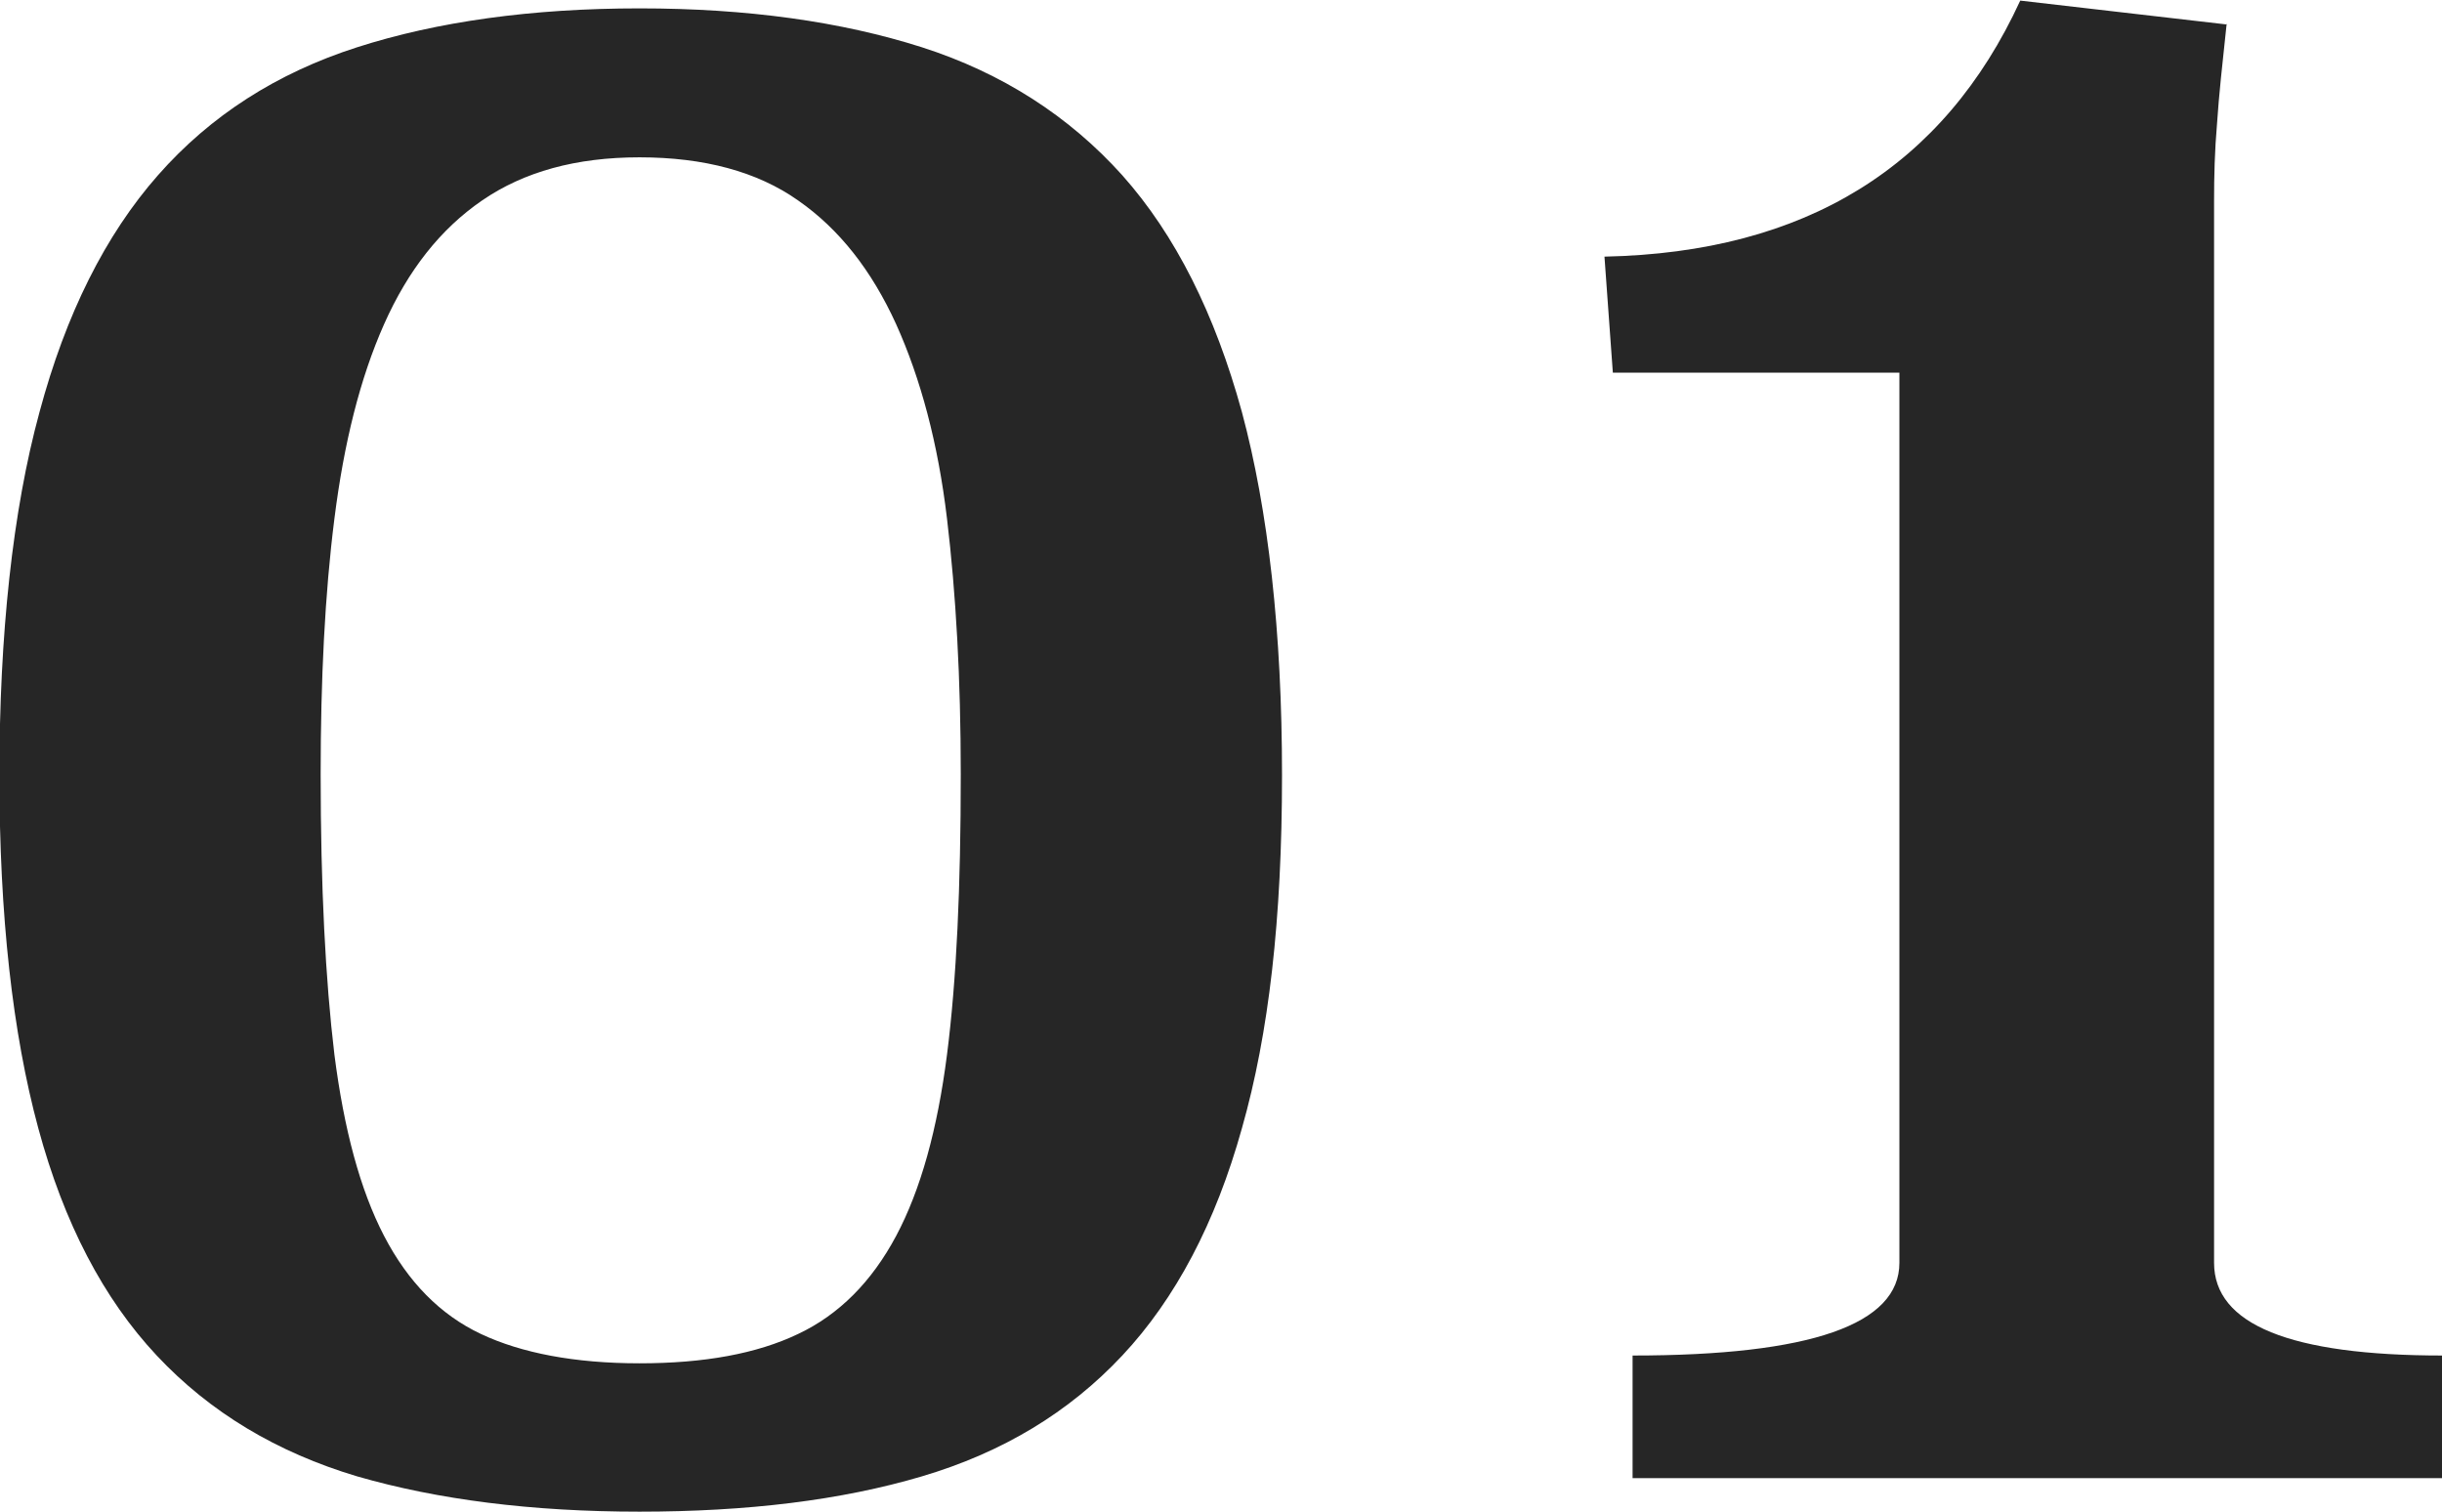 <?xml version="1.0" encoding="UTF-8"?>
<svg id="_レイヤー_2" data-name="レイヤー_2" xmlns="http://www.w3.org/2000/svg" viewBox="0 0 40.82 25.27">
  <g id="design">
    <path d="M10.69.14c1.8,0,3.37.22,4.72.65,1.34.43,2.46,1.15,3.35,2.14.89,1,1.55,2.32,2,3.96.44,1.64.67,3.67.67,6.07s-.22,4.32-.67,5.9c-.44,1.58-1.11,2.85-2,3.8-.89.95-2,1.62-3.35,2.02s-2.92.59-4.72.59-3.37-.2-4.72-.59c-1.34-.4-2.46-1.07-3.35-2.02-.89-.95-1.55-2.21-1.98-3.8s-.65-3.55-.65-5.9.22-4.42.67-6.07c.44-1.64,1.1-2.96,1.98-3.96.88-1,1.99-1.71,3.33-2.14,1.34-.43,2.92-.65,4.72-.65ZM10.69,2.63c-1.06,0-1.93.24-2.63.72s-1.24,1.17-1.64,2.07c-.4.9-.67,1.98-.83,3.25-.16,1.26-.23,2.69-.23,4.27,0,1.88.08,3.44.23,4.69.16,1.25.43,2.26.83,3.03.4.77.94,1.32,1.62,1.64.68.32,1.57.49,2.65.49s1.96-.16,2.65-.49c.68-.32,1.23-.87,1.64-1.64.41-.77.69-1.78.85-3.03.16-1.25.23-2.81.23-4.69,0-1.59-.08-3.01-.23-4.27s-.44-2.34-.85-3.25c-.41-.9-.95-1.59-1.64-2.07-.68-.48-1.57-.72-2.65-.72ZM37.22.4c-.07.65-.13,1.2-.16,1.66-.04.46-.05.89-.05,1.3v17.75c0,1.03,1.27,1.55,3.82,1.55v2.05h-13.54v-2.05c2.98,0,4.46-.52,4.46-1.55V6.23h-4.79l-.14-1.94c3.36-.07,5.67-1.5,6.95-4.28l3.46.4Z" style="fill: #262626;"/>
  </g>
</svg>